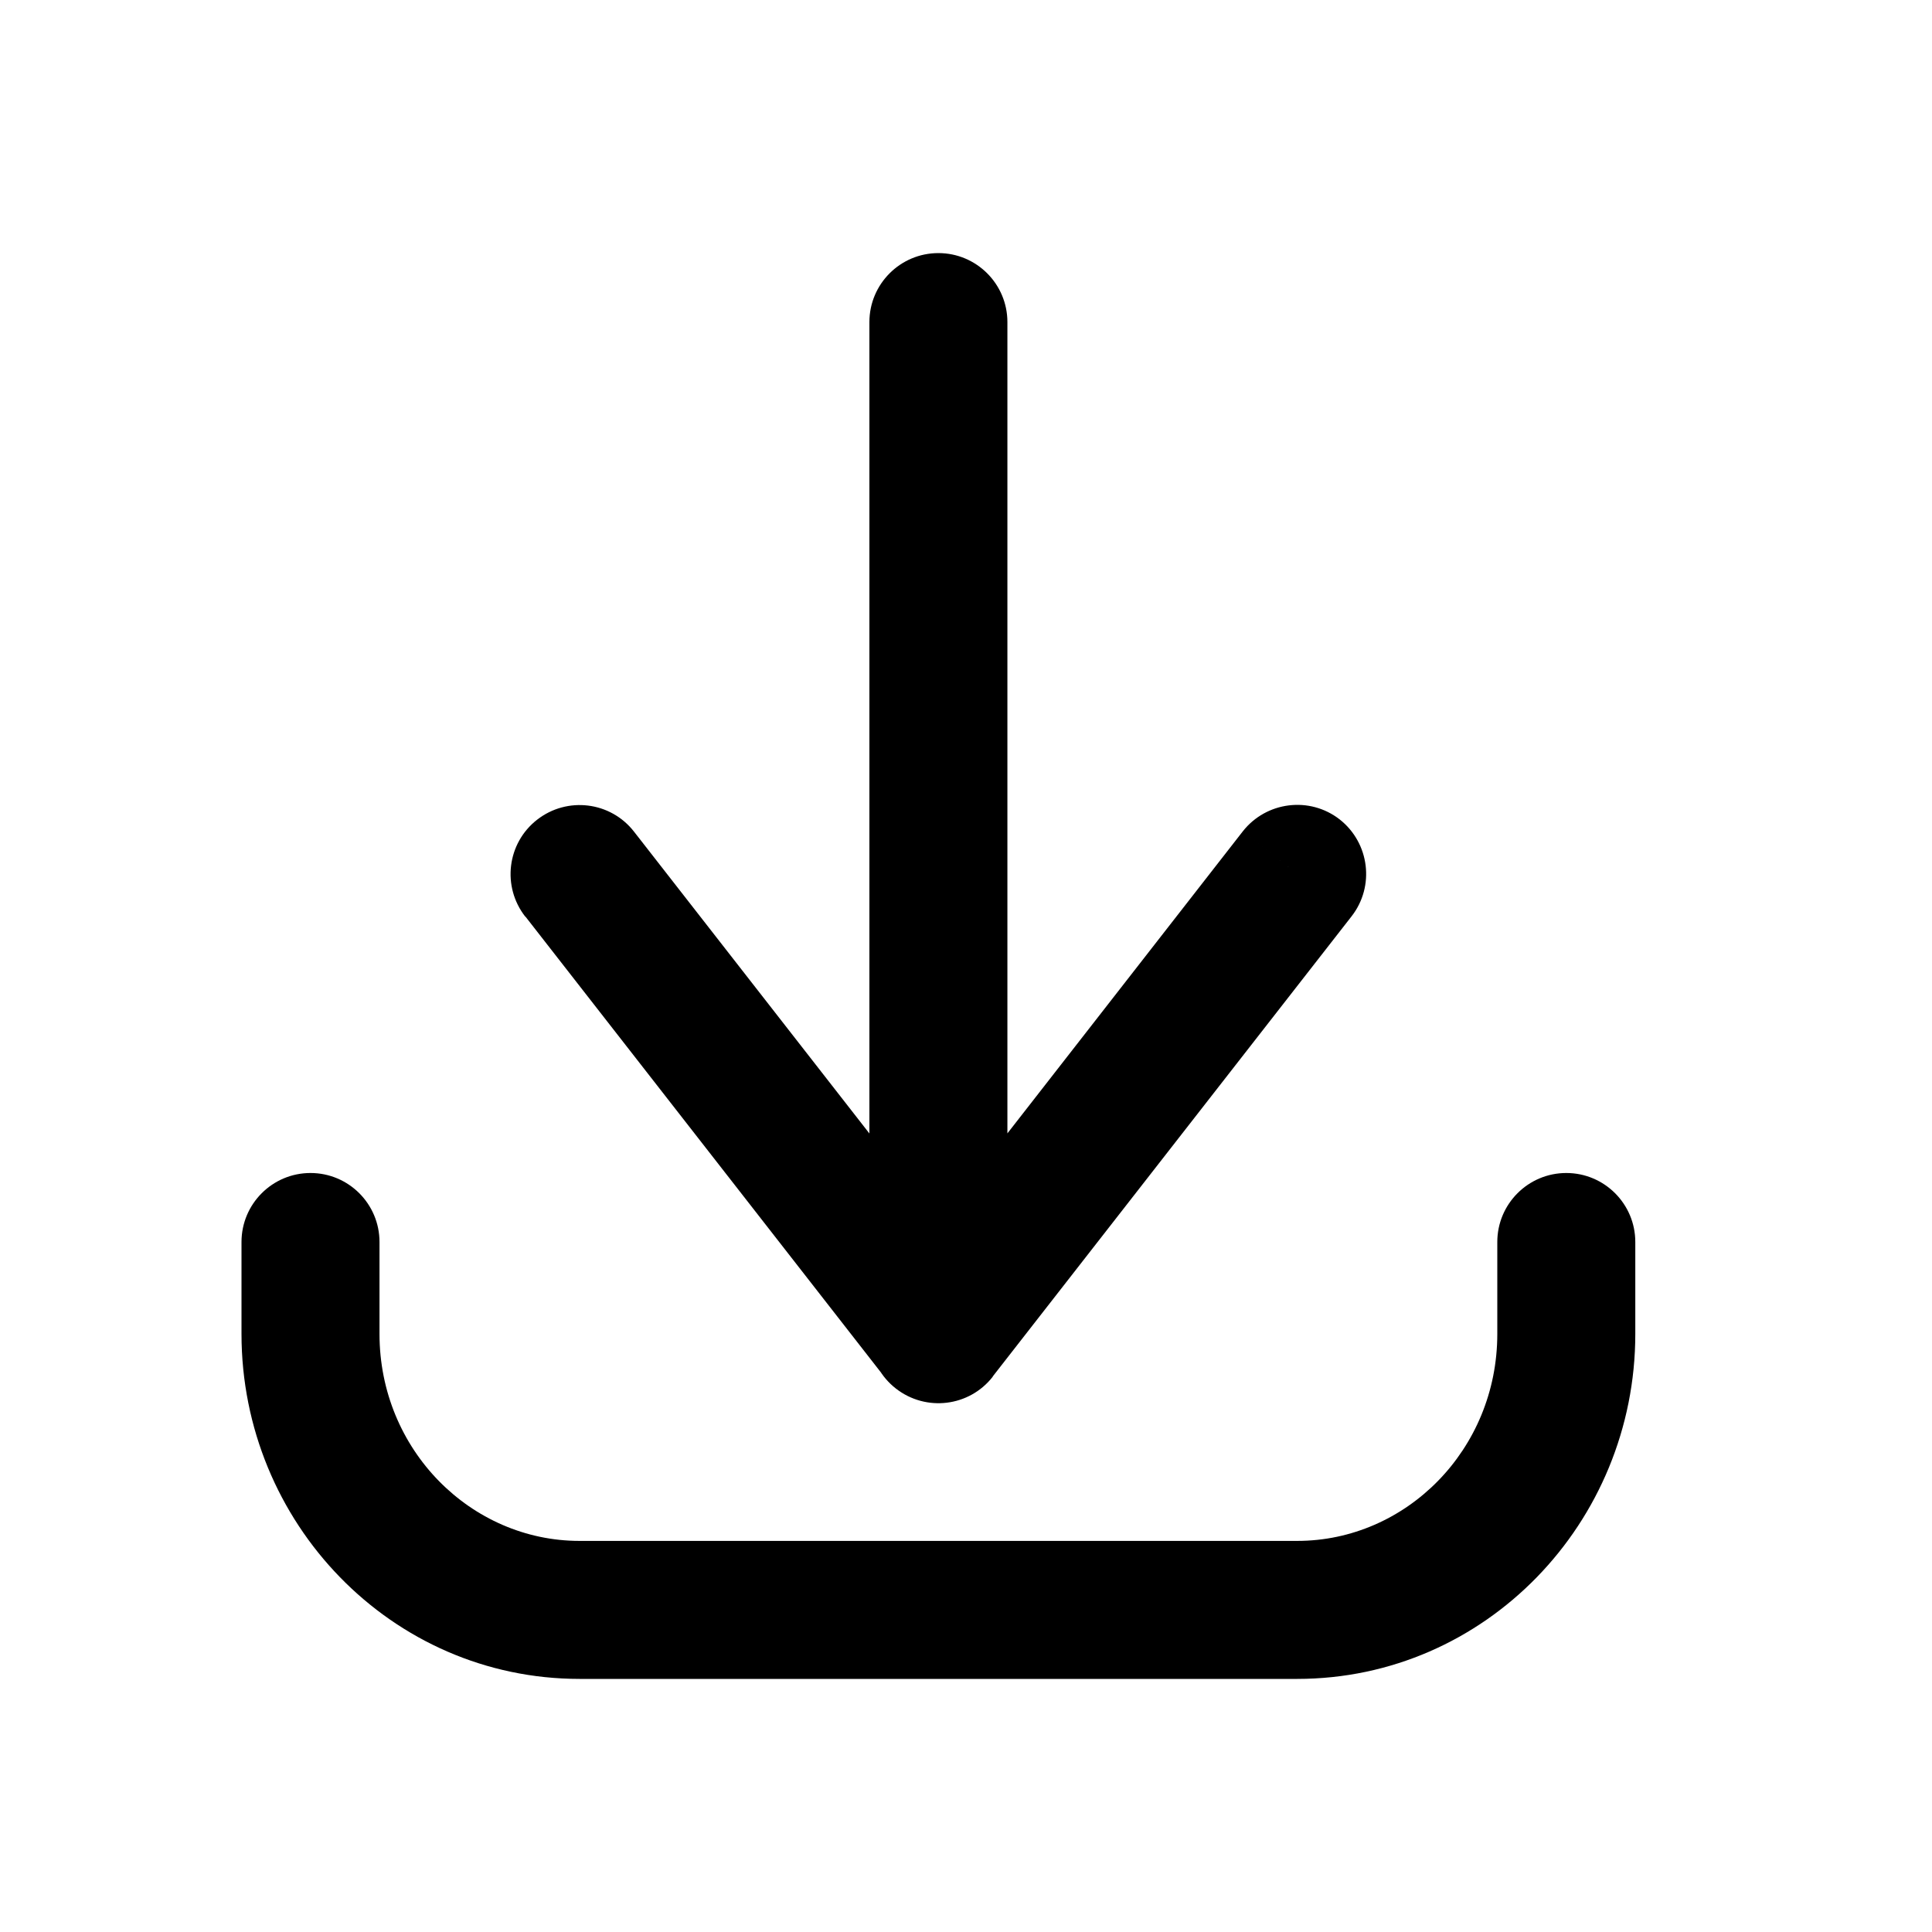 <?xml version="1.0" encoding="utf-8"?>
<!-- Generator: Adobe Illustrator 19.0.0, SVG Export Plug-In . SVG Version: 6.00 Build 0)  -->
<svg version="1.1" id="Layer_1" xmlns="http://www.w3.org/2000/svg" xmlns:xlink="http://www.w3.org/1999/xlink" x="0px" y="0px"
	 viewBox="-29 -70 700 700" style="enable-background:new -29 -70 700 700;" xml:space="preserve">
<path d="M108.5,380c0-13.8-11.2-25-25-25s-25,11.2-25,25H108.5z M83.5,413.3h-25H83.5z M563.5,380c0-13.8-11.2-25-25-25
	c-13.8,0-25,11.2-25,25H563.5z M291.3,398c-8.5,10.9-6.6,26.6,4.3,35.1c10.9,8.5,26.6,6.6,35.1-4.3L291.3,398z M460.7,262
	c8.5-10.9,6.5-26.6-4.3-35.1c-10.9-8.5-26.6-6.5-35.1,4.3L460.7,262z M291.3,428.7c8.5,10.9,24.2,12.8,35.1,4.3
	c10.9-8.5,12.8-24.2,4.3-35.1L291.3,428.7z M200.7,231.3c-8.5-10.9-24.2-12.8-35.1-4.3c-10.9,8.5-12.8,24.2-4.3,35.1L200.7,231.3z
	 M286,413.3c0,13.8,11.2,25,25,25c13.8,0,25-11.2,25-25H286z M336,46.7c0-13.8-11.2-25-25-25c-13.8,0-25,11.2-25,25H336z M58.5,380
	v33.3h50V380H58.5z M58.5,413.3c0,68.4,54.3,125,122.5,125v-50c-39.4,0-72.5-33-72.5-75H58.5z M181,538.3h260v-50H181V538.3z
	 M441,538.3c68.2,0,122.5-56.6,122.5-125h-50c0,42-33.1,75-72.5,75V538.3z M563.5,413.3V380h-50v33.3H563.5z M330.7,428.7l130-166.7
	l-39.4-30.8L291.3,398L330.7,428.7z M330.7,398l-130-166.7L161.3,262l130,166.7L330.7,398z M336,413.3V46.7h-50v366.7H336z"/>
</svg>
